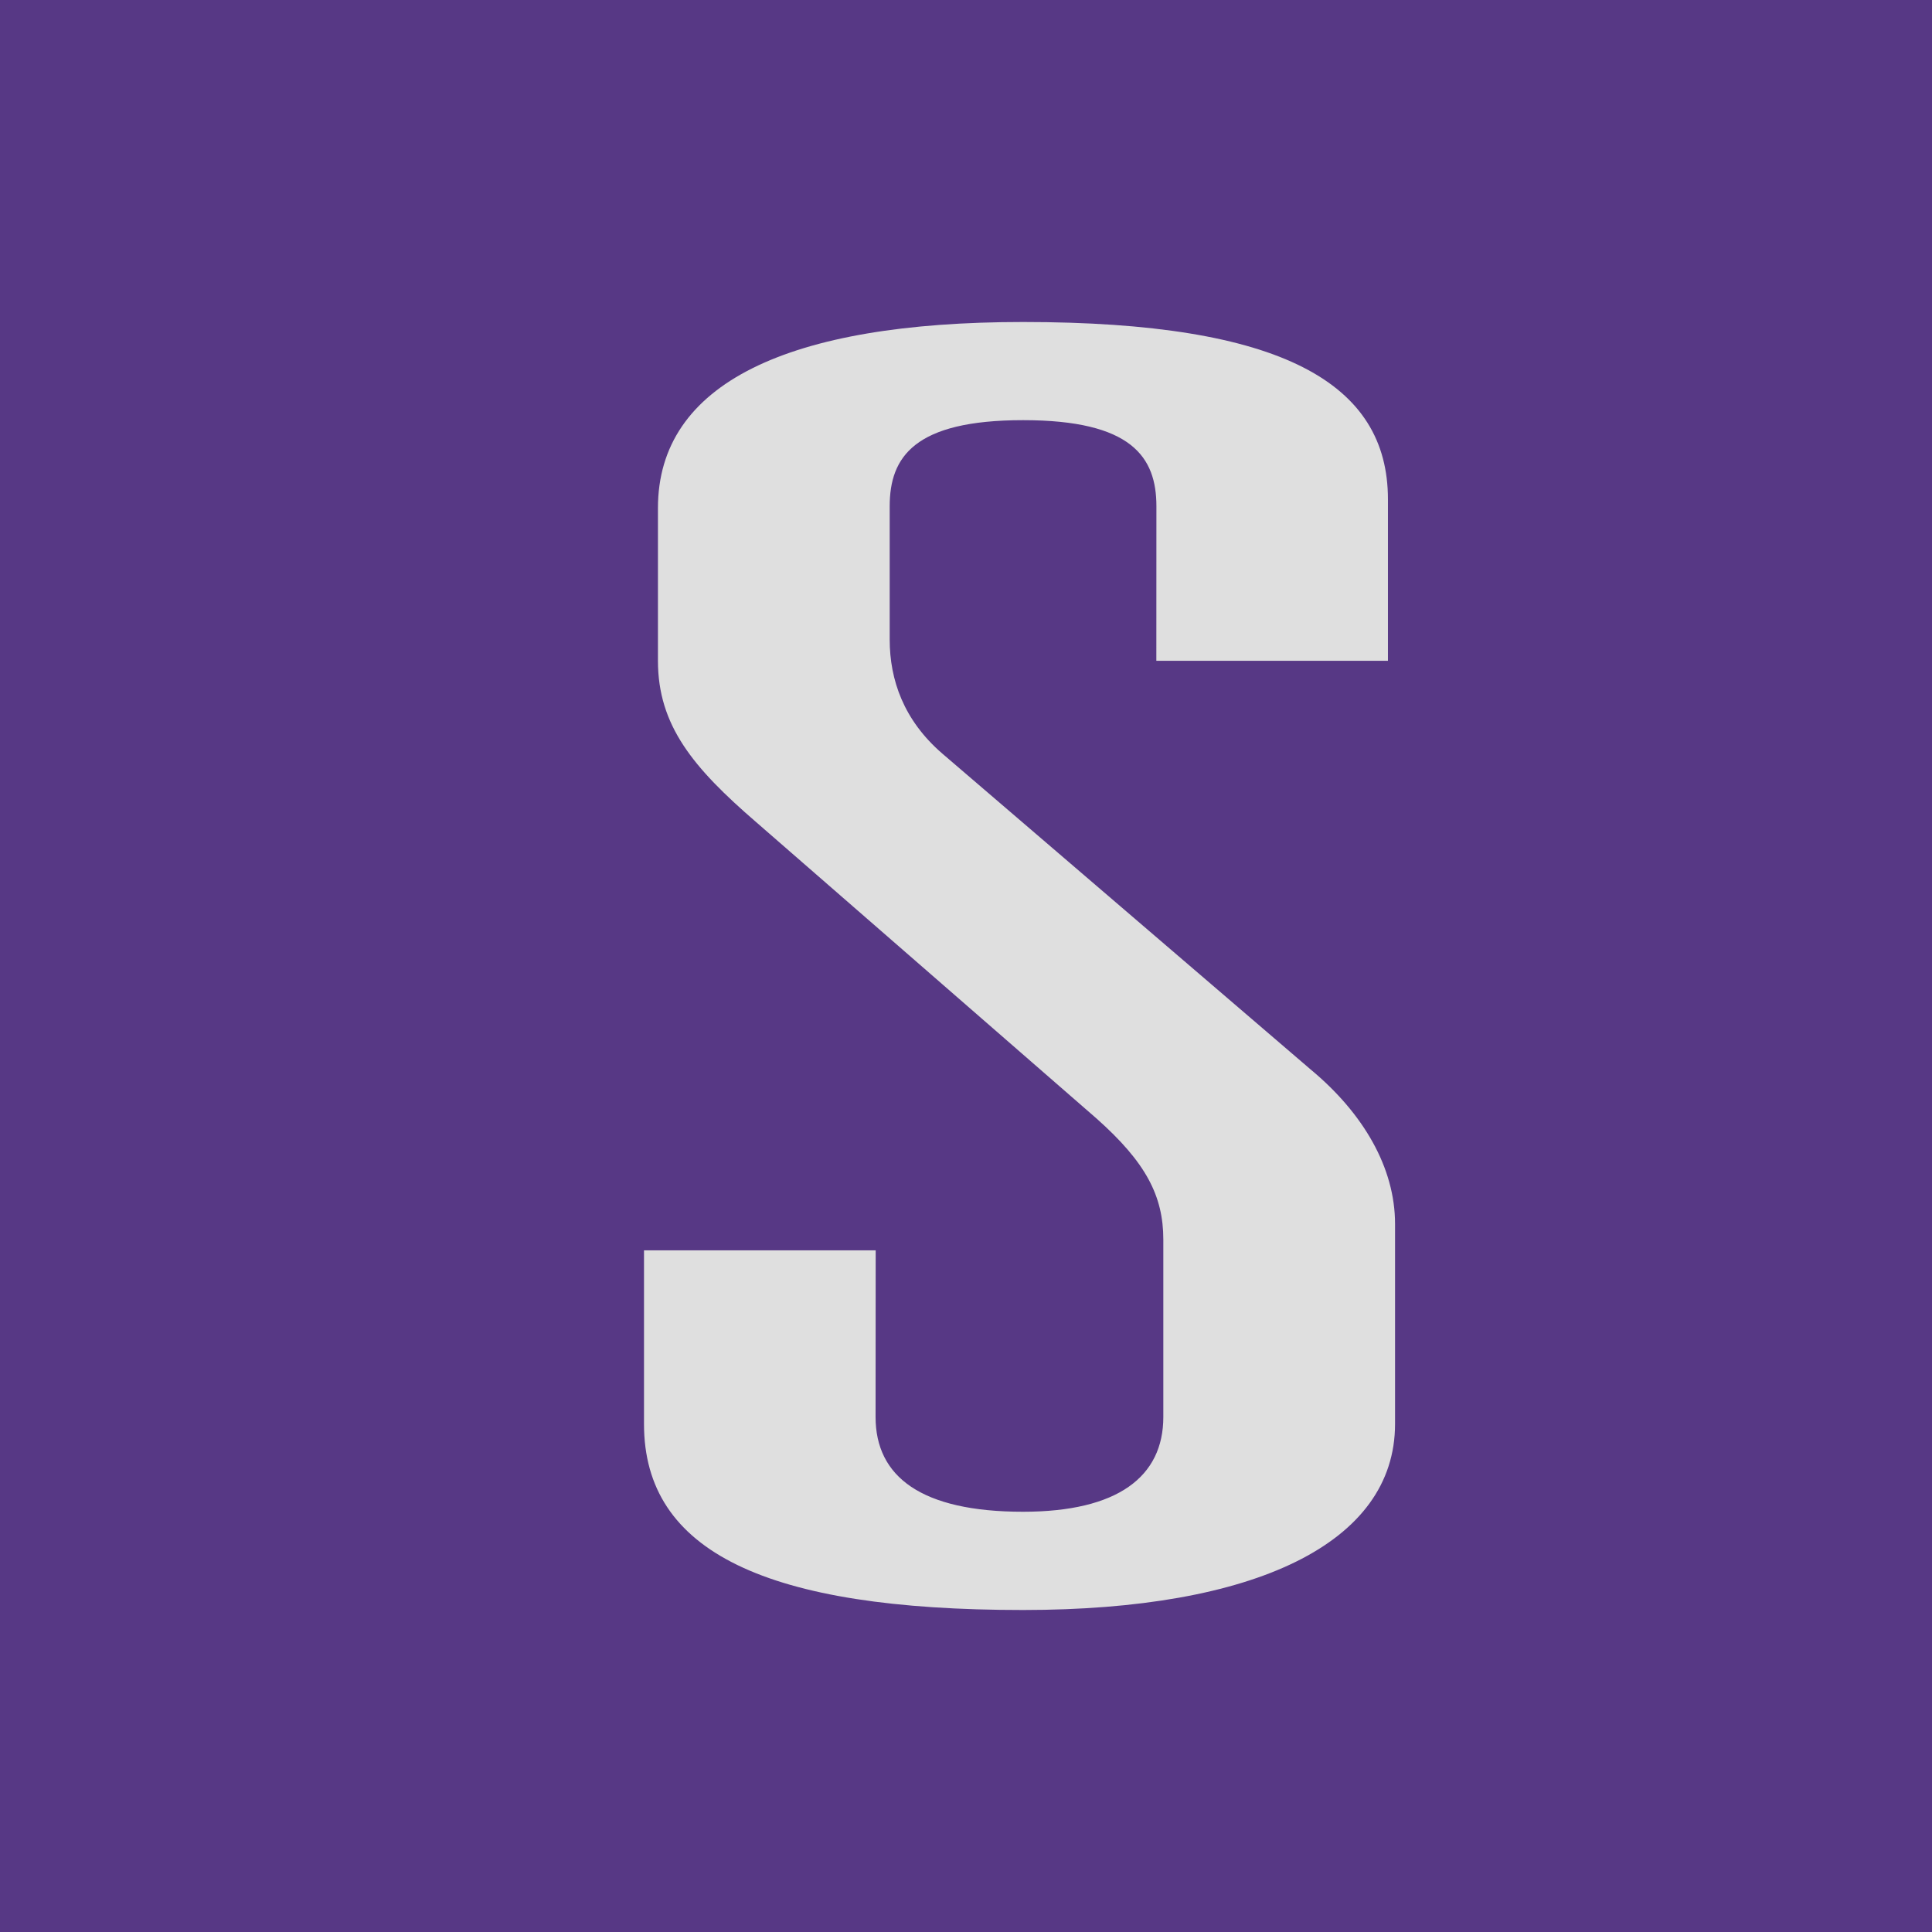 <svg width="200" height="200" viewBox="0 0 200 200" fill="none" xmlns="http://www.w3.org/2000/svg">
<rect width="200" height="200" fill="#573885"/>
<path d="M119.711 52.411C119.711 47.319 117.165 43.495 105.915 43.495C94.637 43.495 92.101 47.314 92.101 52.411V66.207C92.101 70.387 93.554 74.566 97.553 78.016L135.682 110.715C141.146 115.255 144.415 120.886 144.415 126.699V147.406C144.415 159.773 129.869 166.667 105.902 166.667C79.382 166.667 66.658 160.674 66.667 147.406V129.436H90.651L90.639 146.683C90.639 152.868 95.37 156.496 105.899 156.496C115.712 156.496 120.427 152.869 120.427 146.683V128.329C120.427 123.789 118.613 120.33 113.533 115.805L78.281 85.11C71.747 79.465 68.11 75.105 68.11 68.395V52.594C68.11 39.696 81.557 33.333 105.908 33.333C132.794 33.333 143.679 39.699 143.679 51.688V68.403H119.704L119.711 52.411Z" fill="#DFDFDF"/>
</svg>
